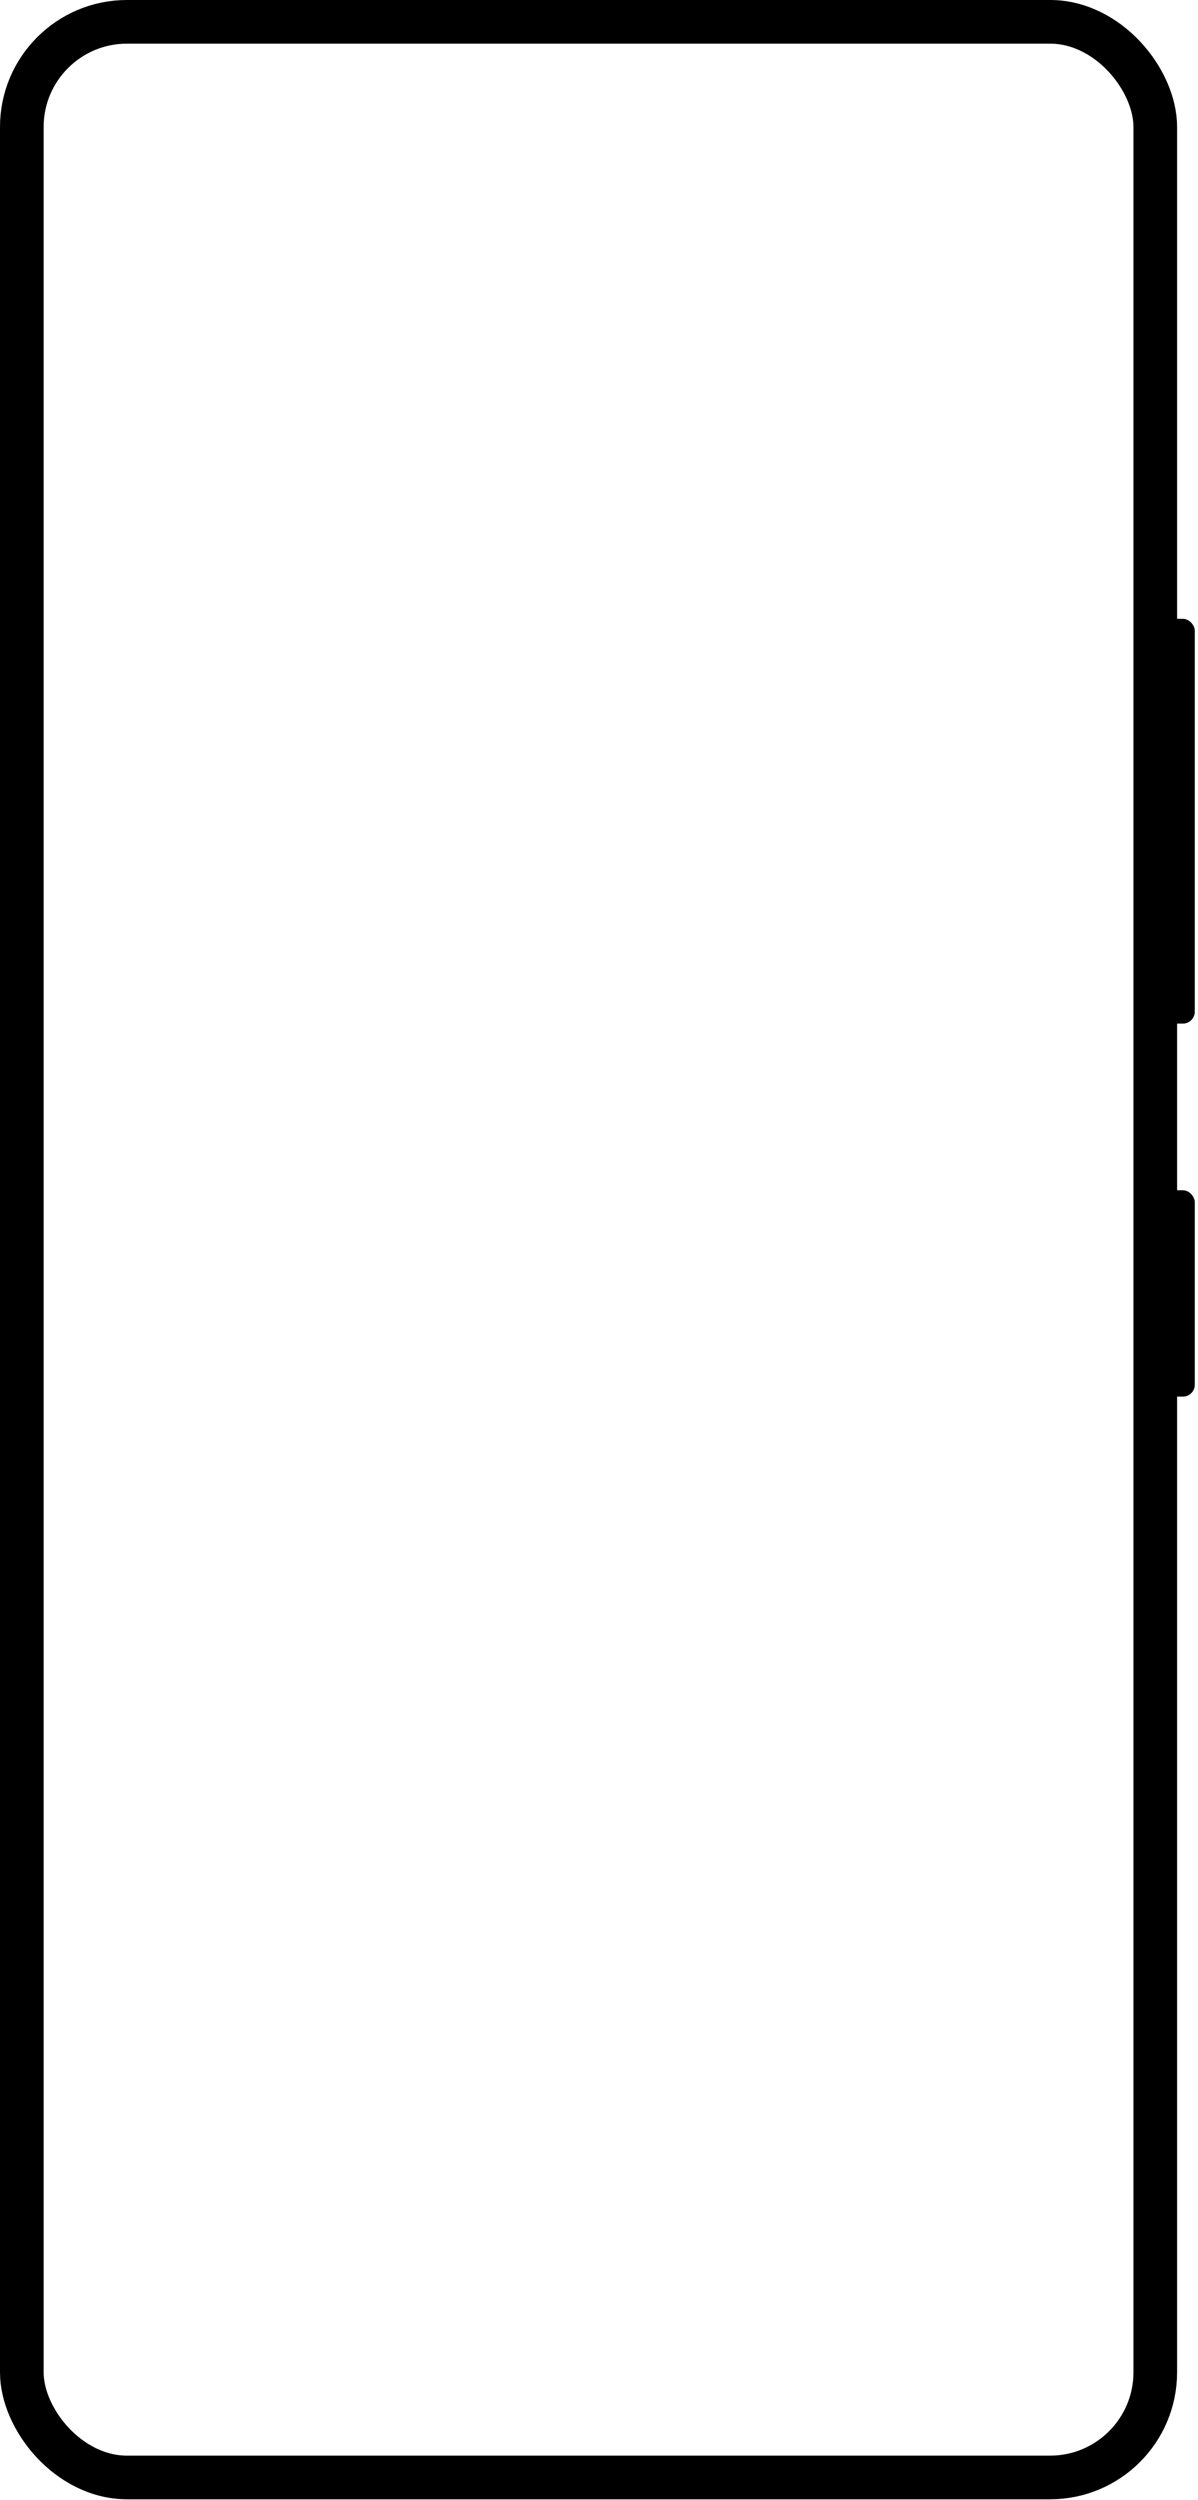 <svg width="302" height="630" viewBox="0 0 302 630" fill="none" xmlns="http://www.w3.org/2000/svg">
<rect x="292.187" y="299.934" width="9" height="52" rx="3" fill="black"/>
<rect x="292.187" y="155.934" width="9" height="102" rx="3" fill="black"/>
<rect x="5.5" y="5.5" width="285.729" height="618.792" rx="26.5" stroke="black" stroke-width="11"/>
</svg>
